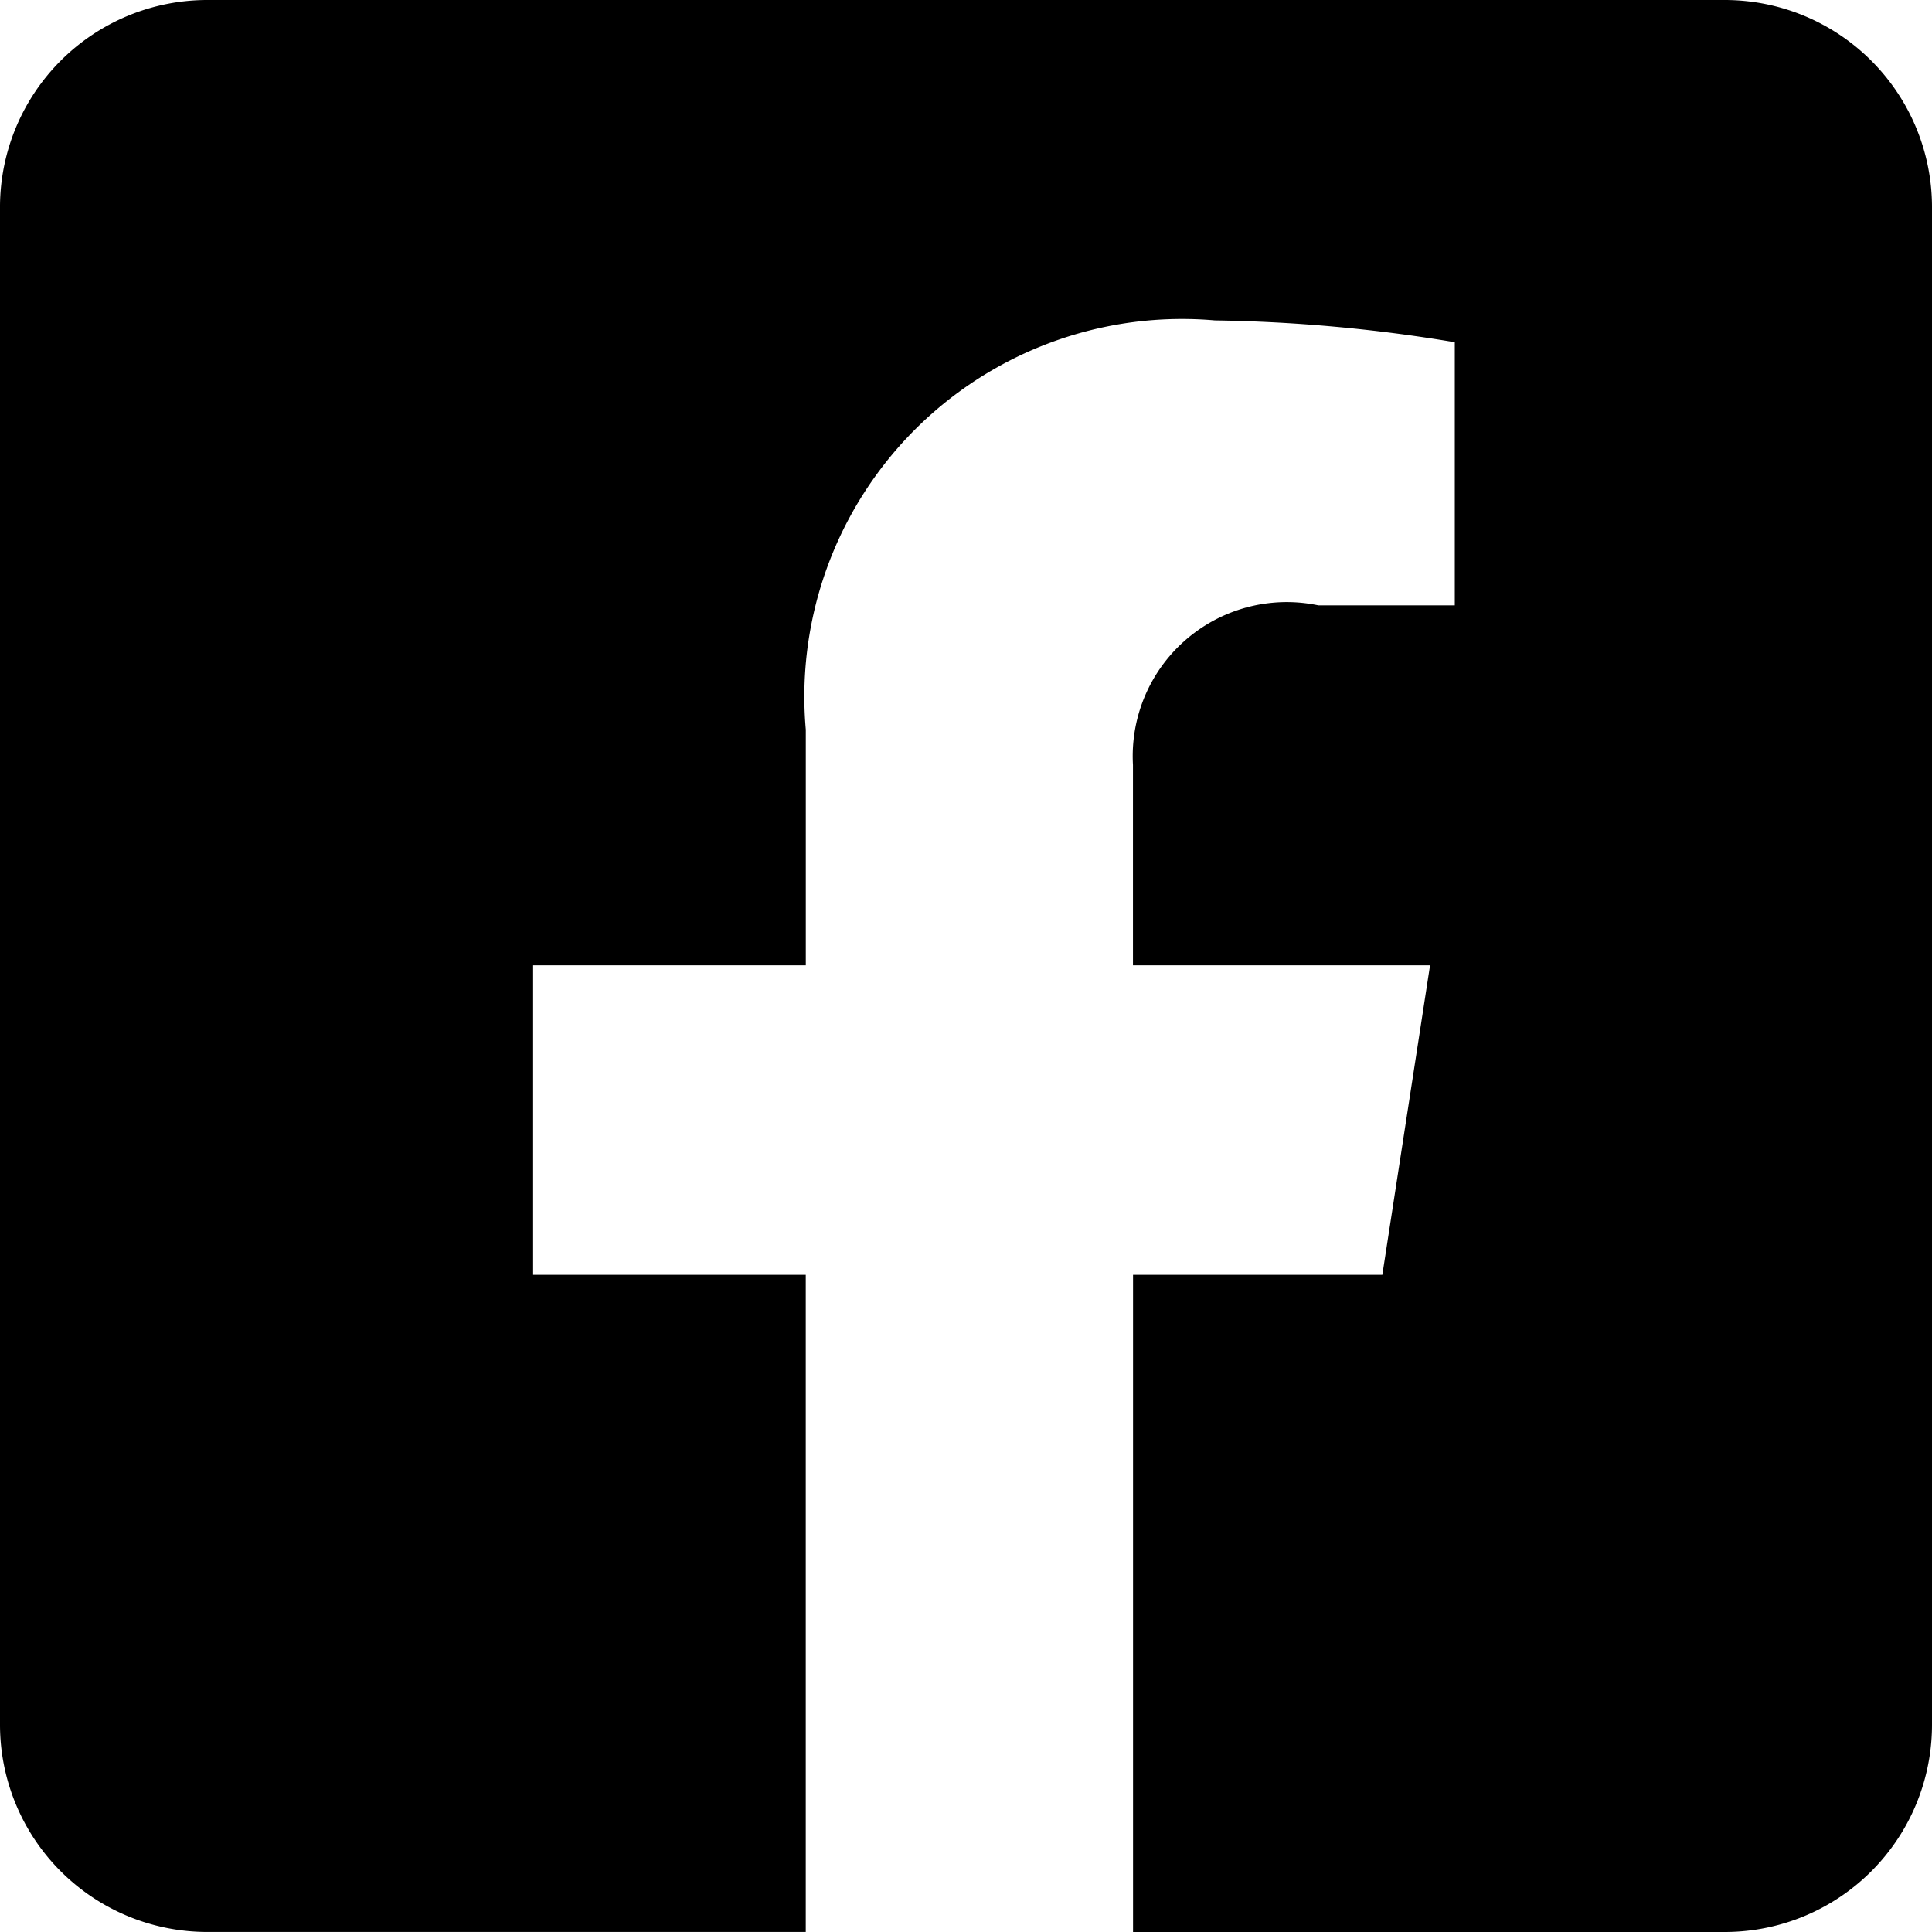 <svg xmlns="http://www.w3.org/2000/svg" width="50" height="50" viewBox="0 0 50 50">
<path d="M51.727,7.09H12.453A5.363,5.363,0,0,0,7.09,12.418V51.726a5.363,5.363,0,0,0,5.363,5.363h15.49V40.082H20.887v-8.01h7.057v-6.1A9.774,9.774,0,0,1,38.53,15.382a41,41,0,0,1,6.21.565v6.81H41.211a3.987,3.987,0,0,0-4.8,4.128v5.187H44.1l-1.235,8.01H36.413V57.09H51.727a5.363,5.363,0,0,0,5.363-5.363V12.418A5.363,5.363,0,0,0,51.727,7.09" transform="translate(-7.09 -7.09)" fill="currentColor"></path>
</svg>